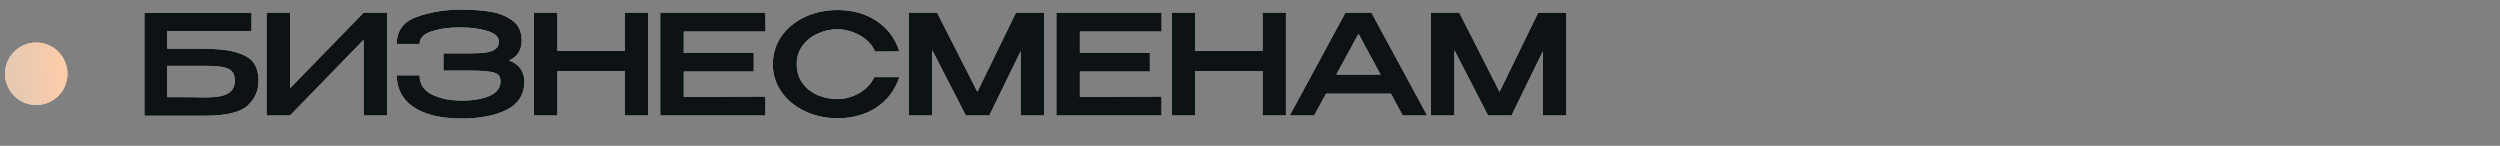 <?xml version="1.0" encoding="UTF-8"?> <svg xmlns="http://www.w3.org/2000/svg" width="360" height="21" viewBox="0 0 360 21" fill="none"><rect x="0" y="0" width="360" height="21" fill="#808080" stroke="none"/><g clip-path="url(#clip0_283_541)"><g clip-path="url(#clip1_283_541)"><g clip-path="url(#clip2_283_541)"><path d="M5.219 15.125C7.704 15.125 9.719 13.11 9.719 10.625C9.719 8.14 7.704 6.125 5.219 6.125C2.733 6.125 0.719 8.14 0.719 10.625C0.719 13.11 2.733 15.125 5.219 15.125Z" fill="#E7C9B2"></path><path d="M5.219 15.125C7.704 15.125 9.719 13.11 9.719 10.625C9.719 8.14 7.704 6.125 5.219 6.125C2.733 6.125 0.719 8.14 0.719 10.625C0.719 13.11 2.733 15.125 5.219 15.125Z" fill="url(#paint0_linear_283_541)"></path><path d="M28.919 7.005C31.172 7.005 32.899 7.191 34.099 7.565C35.312 7.925 36.132 8.438 36.559 9.105C36.999 9.758 37.219 10.598 37.219 11.625V11.685C37.219 13.058 36.699 14.232 35.659 15.205C34.632 16.165 32.592 16.651 29.539 16.665H20.799V1.865H36.219V4.485H24.079V7.005H28.919ZM29.739 14.025C31.179 14.025 32.219 13.832 32.859 13.445C33.499 13.058 33.819 12.438 33.819 11.585C33.819 11.011 33.679 10.578 33.399 10.285C33.132 9.978 32.706 9.771 32.119 9.665C31.546 9.545 30.752 9.485 29.739 9.485H29.719H24.079V13.985C26.892 13.985 28.619 13.998 29.259 14.025H29.739ZM41.767 1.825V12.705L52.367 1.825H55.727V16.625H52.367V5.725L41.767 16.625H38.387V1.825H41.767ZM75.519 11.725C75.506 13.578 74.666 14.931 72.999 15.785C71.333 16.638 69.159 17.065 66.479 17.065C64.506 17.065 62.819 16.818 61.419 16.325C60.019 15.832 58.953 15.118 58.219 14.185C57.499 13.252 57.139 12.138 57.139 10.845H60.419C60.419 12.098 61.006 13.018 62.179 13.605C63.353 14.191 64.786 14.485 66.479 14.485C68.026 14.498 69.339 14.285 70.419 13.845C71.513 13.392 72.066 12.678 72.079 11.705C72.066 11.291 71.959 10.985 71.759 10.785C71.573 10.571 71.159 10.418 70.519 10.325C69.893 10.218 68.906 10.165 67.559 10.165H63.859V7.685H67.559C68.493 7.685 69.253 7.651 69.839 7.585C70.439 7.505 70.919 7.345 71.279 7.105C71.653 6.865 71.839 6.498 71.839 6.005C71.839 5.325 71.319 4.818 70.279 4.485C69.239 4.151 67.973 3.971 66.479 3.945C64.786 3.931 63.353 4.118 62.179 4.505C61.006 4.878 60.419 5.485 60.419 6.325H57.139C57.139 4.405 58.106 3.105 60.039 2.425C61.986 1.731 64.133 1.385 66.479 1.385C67.906 1.385 69.233 1.478 70.459 1.665C71.699 1.838 72.786 2.251 73.719 2.905C74.653 3.558 75.119 4.525 75.119 5.805C75.119 7.218 74.513 8.185 73.299 8.705C74.726 9.225 75.466 10.218 75.519 11.685V11.725ZM80.264 7.325H89.964V1.825H93.324V16.625H89.964V10.225H80.264V16.625H76.884V1.825H80.264V7.325ZM108.538 10.305H98.458V13.965L110.218 13.905V16.625H95.078V1.825H110.218L110.238 4.545H98.458V7.605H108.538V10.305ZM111.29 9.245C111.29 7.765 111.696 6.431 112.51 5.245C113.336 4.058 114.456 3.131 115.87 2.465C117.296 1.785 118.876 1.445 120.61 1.445C122.783 1.445 124.656 1.971 126.23 3.025C127.816 4.065 128.91 5.525 129.51 7.405L125.99 7.425C125.736 6.745 125.303 6.165 124.69 5.685C124.09 5.191 123.423 4.825 122.69 4.585C121.956 4.331 121.27 4.205 120.63 4.205C119.67 4.205 118.736 4.405 117.83 4.805C116.923 5.191 116.176 5.771 115.59 6.545C115.016 7.305 114.73 8.205 114.73 9.245C114.73 10.298 115.003 11.205 115.55 11.965C116.096 12.711 116.816 13.285 117.71 13.685C118.616 14.072 119.59 14.265 120.63 14.265C121.656 14.265 122.663 13.992 123.65 13.445C124.65 12.898 125.403 12.118 125.91 11.105H129.51C128.87 12.998 127.763 14.458 126.19 15.485C124.63 16.512 122.77 17.025 120.61 17.025C118.89 17.025 117.316 16.685 115.89 16.005C114.463 15.325 113.336 14.392 112.51 13.205C111.696 12.018 111.29 10.698 111.29 9.245ZM150.36 1.825V16.625H146.98V7.365L142.46 16.625H139.08L134.24 7.225V16.625H130.86V1.825H134.94L140.74 13.225L146.3 1.825H150.36ZM165.58 10.305H155.5V13.965L167.26 13.905V16.625H152.12V1.825H167.26L167.28 4.545H155.5V7.605H165.58V10.305ZM172.112 7.325H181.812V1.825H185.172V16.625H181.812V10.225H172.112V16.625H168.732V1.825H172.112V7.325ZM205.506 16.625H201.986L200.286 13.485H190.946L189.246 16.625H185.726L193.746 1.825H197.486L205.506 16.625ZM195.626 4.865L192.426 10.745H198.806L195.626 4.865ZM225.557 1.825V16.625H222.177V7.365L217.657 16.625H214.277L209.437 7.225V16.625H206.057V1.825H210.137L215.937 13.225L221.497 1.825H225.557Z" fill="white"></path><path d="M28.919 7.005C31.172 7.005 32.899 7.191 34.099 7.565C35.312 7.925 36.132 8.438 36.559 9.105C36.999 9.758 37.219 10.598 37.219 11.625V11.685C37.219 13.058 36.699 14.232 35.659 15.205C34.632 16.165 32.592 16.651 29.539 16.665H20.799V1.865H36.219V4.485H24.079V7.005H28.919ZM29.739 14.025C31.179 14.025 32.219 13.832 32.859 13.445C33.499 13.058 33.819 12.438 33.819 11.585C33.819 11.011 33.679 10.578 33.399 10.285C33.132 9.978 32.706 9.771 32.119 9.665C31.546 9.545 30.752 9.485 29.739 9.485H29.719H24.079V13.985C26.892 13.985 28.619 13.998 29.259 14.025H29.739ZM41.767 1.825V12.705L52.367 1.825H55.727V16.625H52.367V5.725L41.767 16.625H38.387V1.825H41.767ZM75.519 11.725C75.506 13.578 74.666 14.931 72.999 15.785C71.333 16.638 69.159 17.065 66.479 17.065C64.506 17.065 62.819 16.818 61.419 16.325C60.019 15.832 58.953 15.118 58.219 14.185C57.499 13.252 57.139 12.138 57.139 10.845H60.419C60.419 12.098 61.006 13.018 62.179 13.605C63.353 14.191 64.786 14.485 66.479 14.485C68.026 14.498 69.339 14.285 70.419 13.845C71.513 13.392 72.066 12.678 72.079 11.705C72.066 11.291 71.959 10.985 71.759 10.785C71.573 10.571 71.159 10.418 70.519 10.325C69.893 10.218 68.906 10.165 67.559 10.165H63.859V7.685H67.559C68.493 7.685 69.253 7.651 69.839 7.585C70.439 7.505 70.919 7.345 71.279 7.105C71.653 6.865 71.839 6.498 71.839 6.005C71.839 5.325 71.319 4.818 70.279 4.485C69.239 4.151 67.973 3.971 66.479 3.945C64.786 3.931 63.353 4.118 62.179 4.505C61.006 4.878 60.419 5.485 60.419 6.325H57.139C57.139 4.405 58.106 3.105 60.039 2.425C61.986 1.731 64.133 1.385 66.479 1.385C67.906 1.385 69.233 1.478 70.459 1.665C71.699 1.838 72.786 2.251 73.719 2.905C74.653 3.558 75.119 4.525 75.119 5.805C75.119 7.218 74.513 8.185 73.299 8.705C74.726 9.225 75.466 10.218 75.519 11.685V11.725ZM80.264 7.325H89.964V1.825H93.324V16.625H89.964V10.225H80.264V16.625H76.884V1.825H80.264V7.325ZM108.538 10.305H98.458V13.965L110.218 13.905V16.625H95.078V1.825H110.218L110.238 4.545H98.458V7.605H108.538V10.305ZM111.29 9.245C111.29 7.765 111.696 6.431 112.51 5.245C113.336 4.058 114.456 3.131 115.87 2.465C117.296 1.785 118.876 1.445 120.61 1.445C122.783 1.445 124.656 1.971 126.23 3.025C127.816 4.065 128.91 5.525 129.51 7.405L125.99 7.425C125.736 6.745 125.303 6.165 124.69 5.685C124.09 5.191 123.423 4.825 122.69 4.585C121.956 4.331 121.27 4.205 120.63 4.205C119.67 4.205 118.736 4.405 117.83 4.805C116.923 5.191 116.176 5.771 115.59 6.545C115.016 7.305 114.73 8.205 114.73 9.245C114.73 10.298 115.003 11.205 115.55 11.965C116.096 12.711 116.816 13.285 117.71 13.685C118.616 14.072 119.59 14.265 120.63 14.265C121.656 14.265 122.663 13.992 123.65 13.445C124.65 12.898 125.403 12.118 125.91 11.105H129.51C128.87 12.998 127.763 14.458 126.19 15.485C124.63 16.512 122.77 17.025 120.61 17.025C118.89 17.025 117.316 16.685 115.89 16.005C114.463 15.325 113.336 14.392 112.51 13.205C111.696 12.018 111.29 10.698 111.29 9.245ZM150.36 1.825V16.625H146.98V7.365L142.46 16.625H139.08L134.24 7.225V16.625H130.86V1.825H134.94L140.74 13.225L146.3 1.825H150.36ZM165.58 10.305H155.5V13.965L167.26 13.905V16.625H152.12V1.825H167.26L167.28 4.545H155.5V7.605H165.58V10.305ZM172.112 7.325H181.812V1.825H185.172V16.625H181.812V10.225H172.112V16.625H168.732V1.825H172.112V7.325ZM205.506 16.625H201.986L200.286 13.485H190.946L189.246 16.625H185.726L193.746 1.825H197.486L205.506 16.625ZM195.626 4.865L192.426 10.745H198.806L195.626 4.865ZM225.557 1.825V16.625H222.177V7.365L217.657 16.625H214.277L209.437 7.225V16.625H206.057V1.825H210.137L215.937 13.225L221.497 1.825H225.557Z" fill="#0D1215"></path></g></g></g><defs><linearGradient id="paint0_linear_283_541" x1="2.708" y1="14.472" x2="9.563" y2="13.963" gradientUnits="userSpaceOnUse"><stop stop-color="#E7C9B2"></stop><stop offset="1" stop-color="#FDCDA9"></stop></linearGradient><clipPath id="clip0_283_541"><rect width="359" height="20" fill="white" transform="translate(0.719 0.625)"></rect></clipPath><clipPath id="clip1_283_541"><rect width="359" height="20" fill="white" transform="translate(0.719 0.625)"></rect></clipPath><clipPath id="clip2_283_541"><rect width="359" height="20" fill="white" transform="translate(0.719 0.625)"></rect></clipPath></defs></svg> 